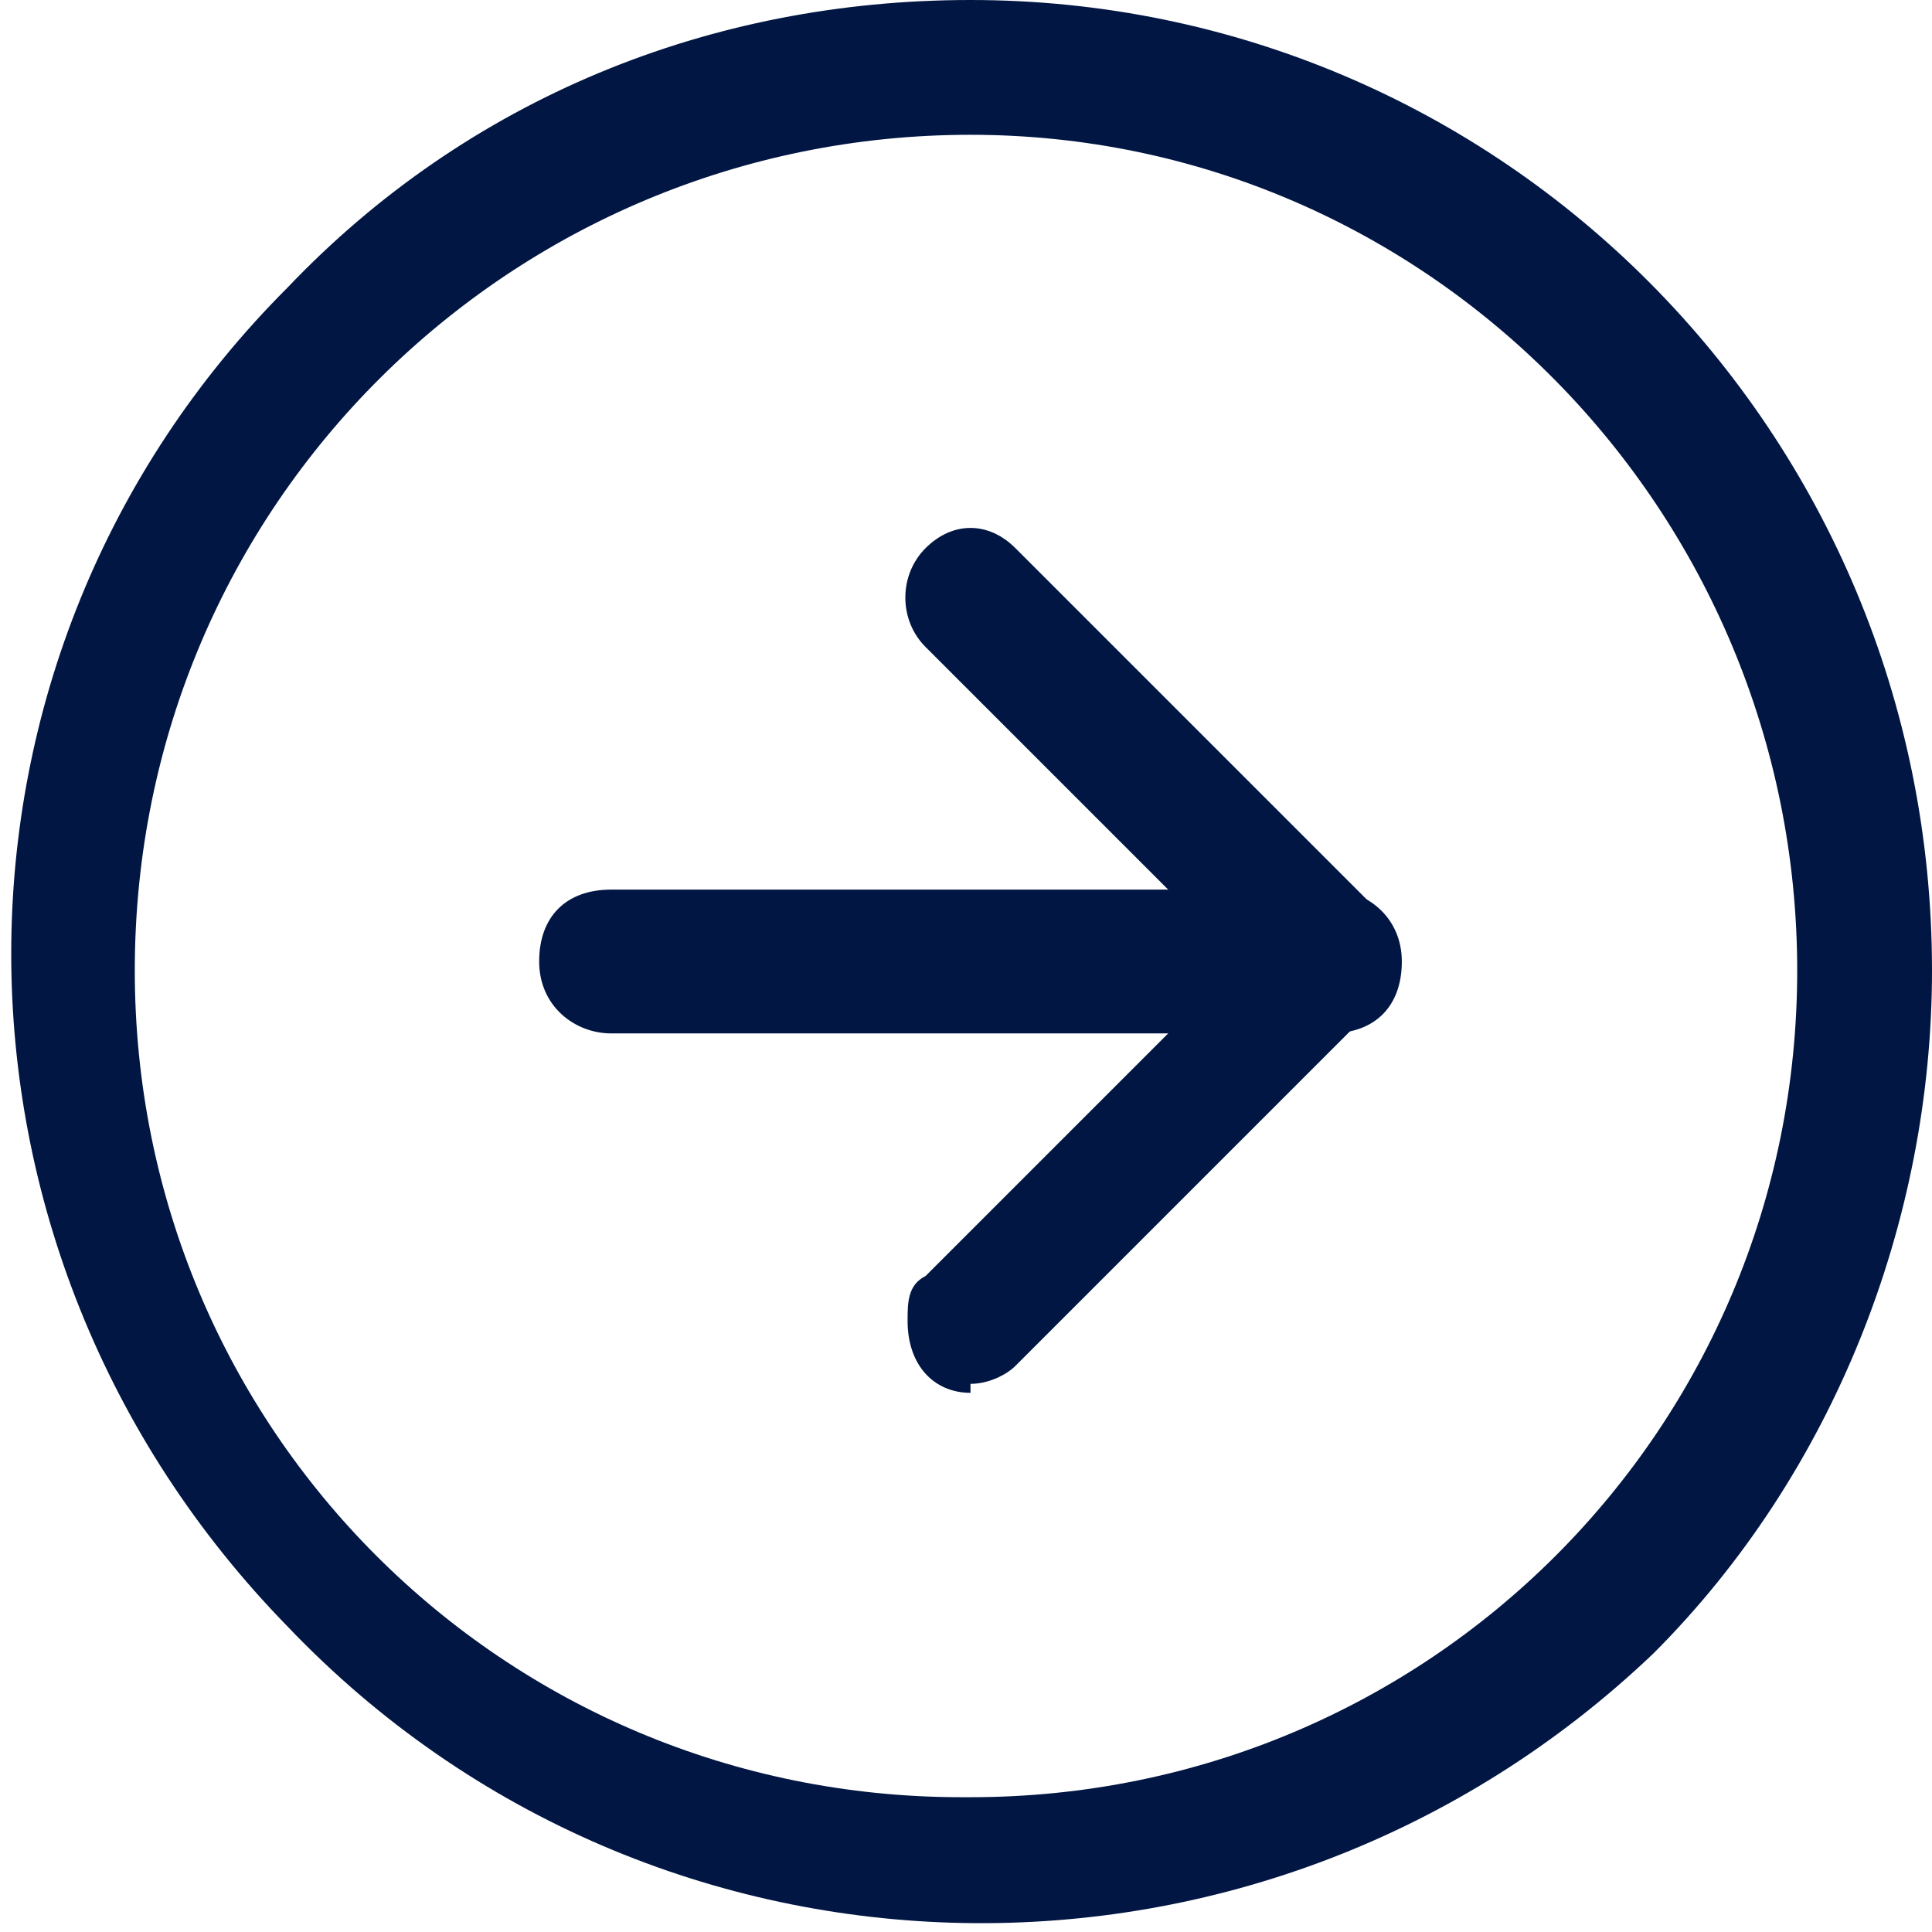<svg xmlns="http://www.w3.org/2000/svg" viewBox="0 0 21.5 21.5"><defs><style>      .cls-1 {        fill: #011643;      }    </style></defs><g><g id="Calque_1"><g id="arrow-right-circle_bleu"><path id="Ellipse_3" class="cls-1" d="M10.8,0c5.9,0,10.7,4.8,10.7,10.8,0,2.8-1.1,5.6-3.1,7.6-4.3,4.1-11.1,4-15.2-.3C-.9,13.9-.9,7.3,3.2,3.2,5.2,1.1,7.9,0,10.8,0ZM10.8,20c5.1,0,9.2-4.1,9.2-9.2S15.9,1.5,10.8,1.5,1.5,5.6,1.5,10.8c0,5.1,4.1,9.2,9.2,9.2Z"></path><path id="Trac&#xE9;_19" class="cls-1" d="M10.8,15.5c-.4,0-.7-.3-.7-.8,0-.2,0-.4.2-.5l3.5-3.5-3.5-3.5c-.3-.3-.3-.8,0-1.1.3-.3.7-.3,1,0l4,4c.3.3.3.8,0,1.1,0,0,0,0,0,0l-4,4c-.1.1-.3.2-.5.2Z"></path><path id="Ligne_12" class="cls-1" d="M14.8,11.5H6.8c-.4,0-.8-.3-.8-.8s.3-.8.8-.8h8c.4,0,.8.3.8.8s-.3.8-.8.8Z"></path></g></g></g></svg>